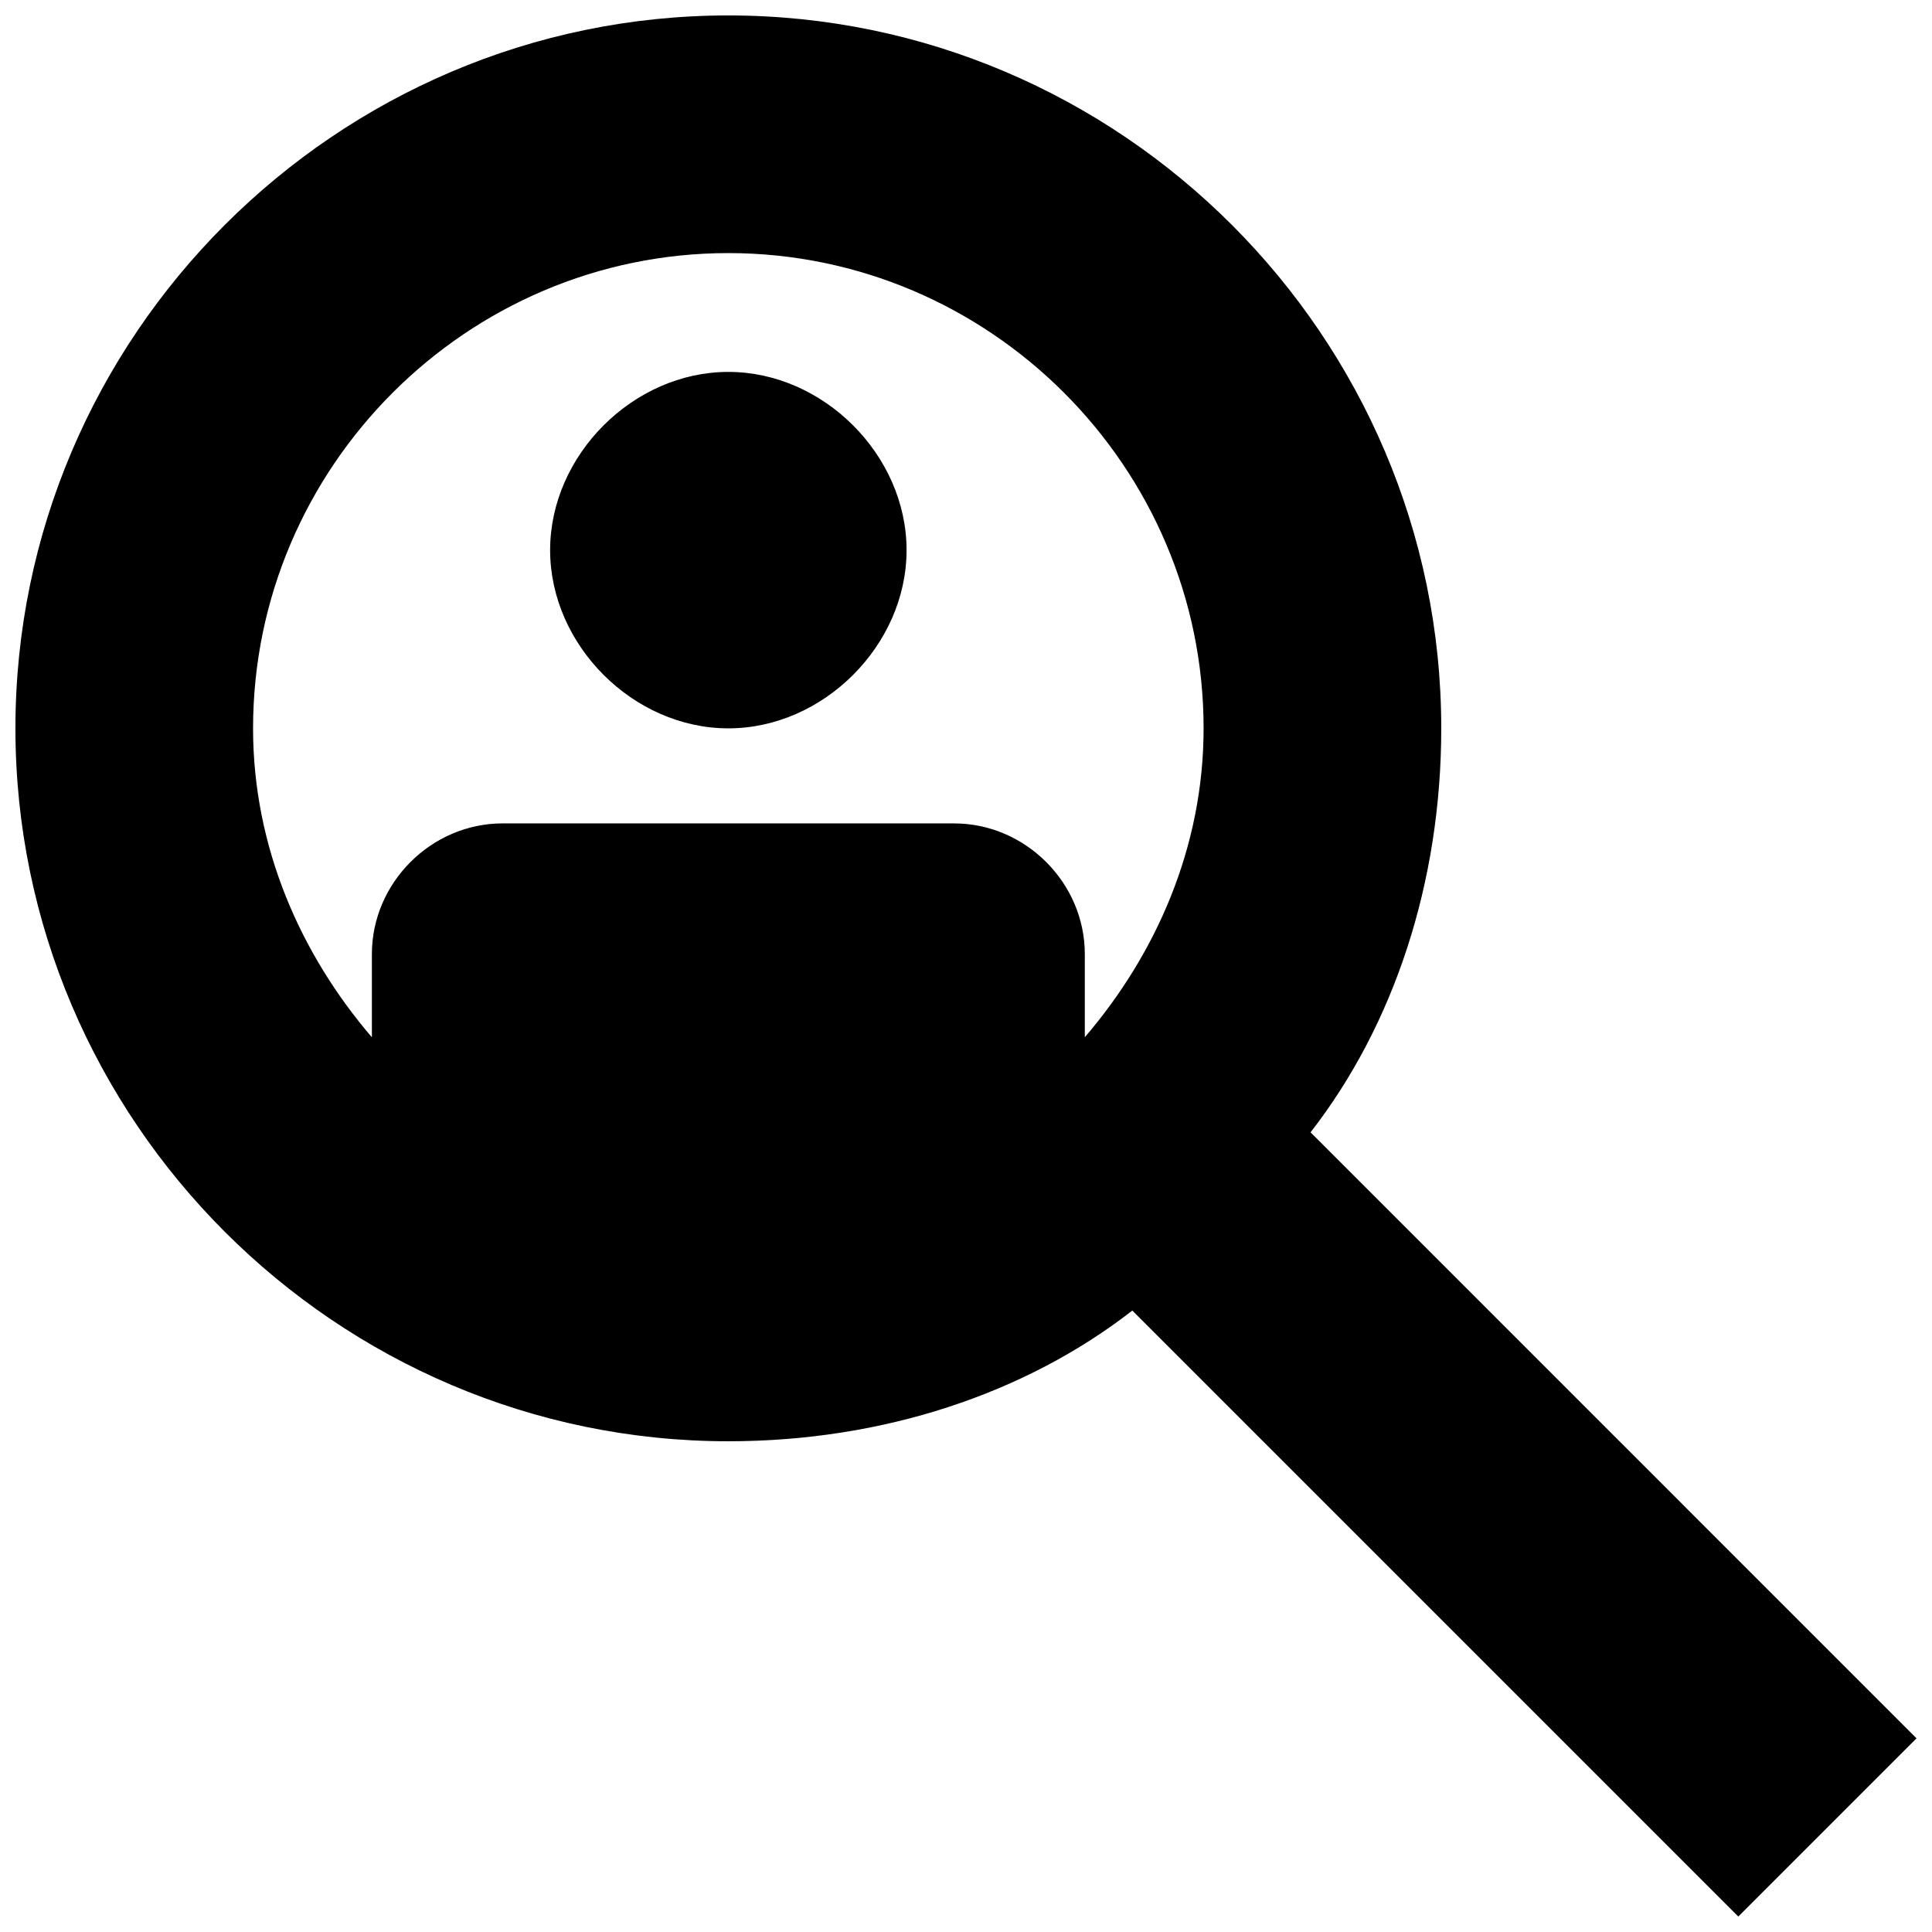 <?xml version="1.0" encoding="UTF-8"?>
<!-- Uploaded to: ICON Repo, www.svgrepo.com, Generator: ICON Repo Mixer Tools -->
<svg fill="#000000" width="800px" height="800px" version="1.1" viewBox="144 144 512 512" xmlns="http://www.w3.org/2000/svg">
 <path d="m491.31 444.08c22.043-28.34 34.637-66.125 34.637-107.06 0-103.91-85.02-188.93-188.93-188.93-103.91 0-188.93 85.02-188.93 188.93 0 103.91 85.02 188.93 188.93 188.93 40.934 0 78.719-12.594 107.06-34.637l160.59 160.59 47.23-47.23zm-59.824-25.191v-22.039c0-18.895-15.742-34.637-34.637-34.637l-119.66-0.004c-18.895 0-34.637 15.746-34.637 34.641v22.043c-18.895-22.043-31.488-50.383-31.488-81.871 0-69.273 56.68-125.95 125.95-125.95 69.273 0 125.95 56.68 125.95 125.95 0 31.488-12.598 59.828-31.488 81.867zm-94.465-176.33c-25.191 0-47.234 22.043-47.234 47.23 0 25.191 22.043 47.234 47.234 47.234 25.191 0 47.23-22.043 47.23-47.23 0-25.191-22.043-47.234-47.23-47.234z"/>
</svg>